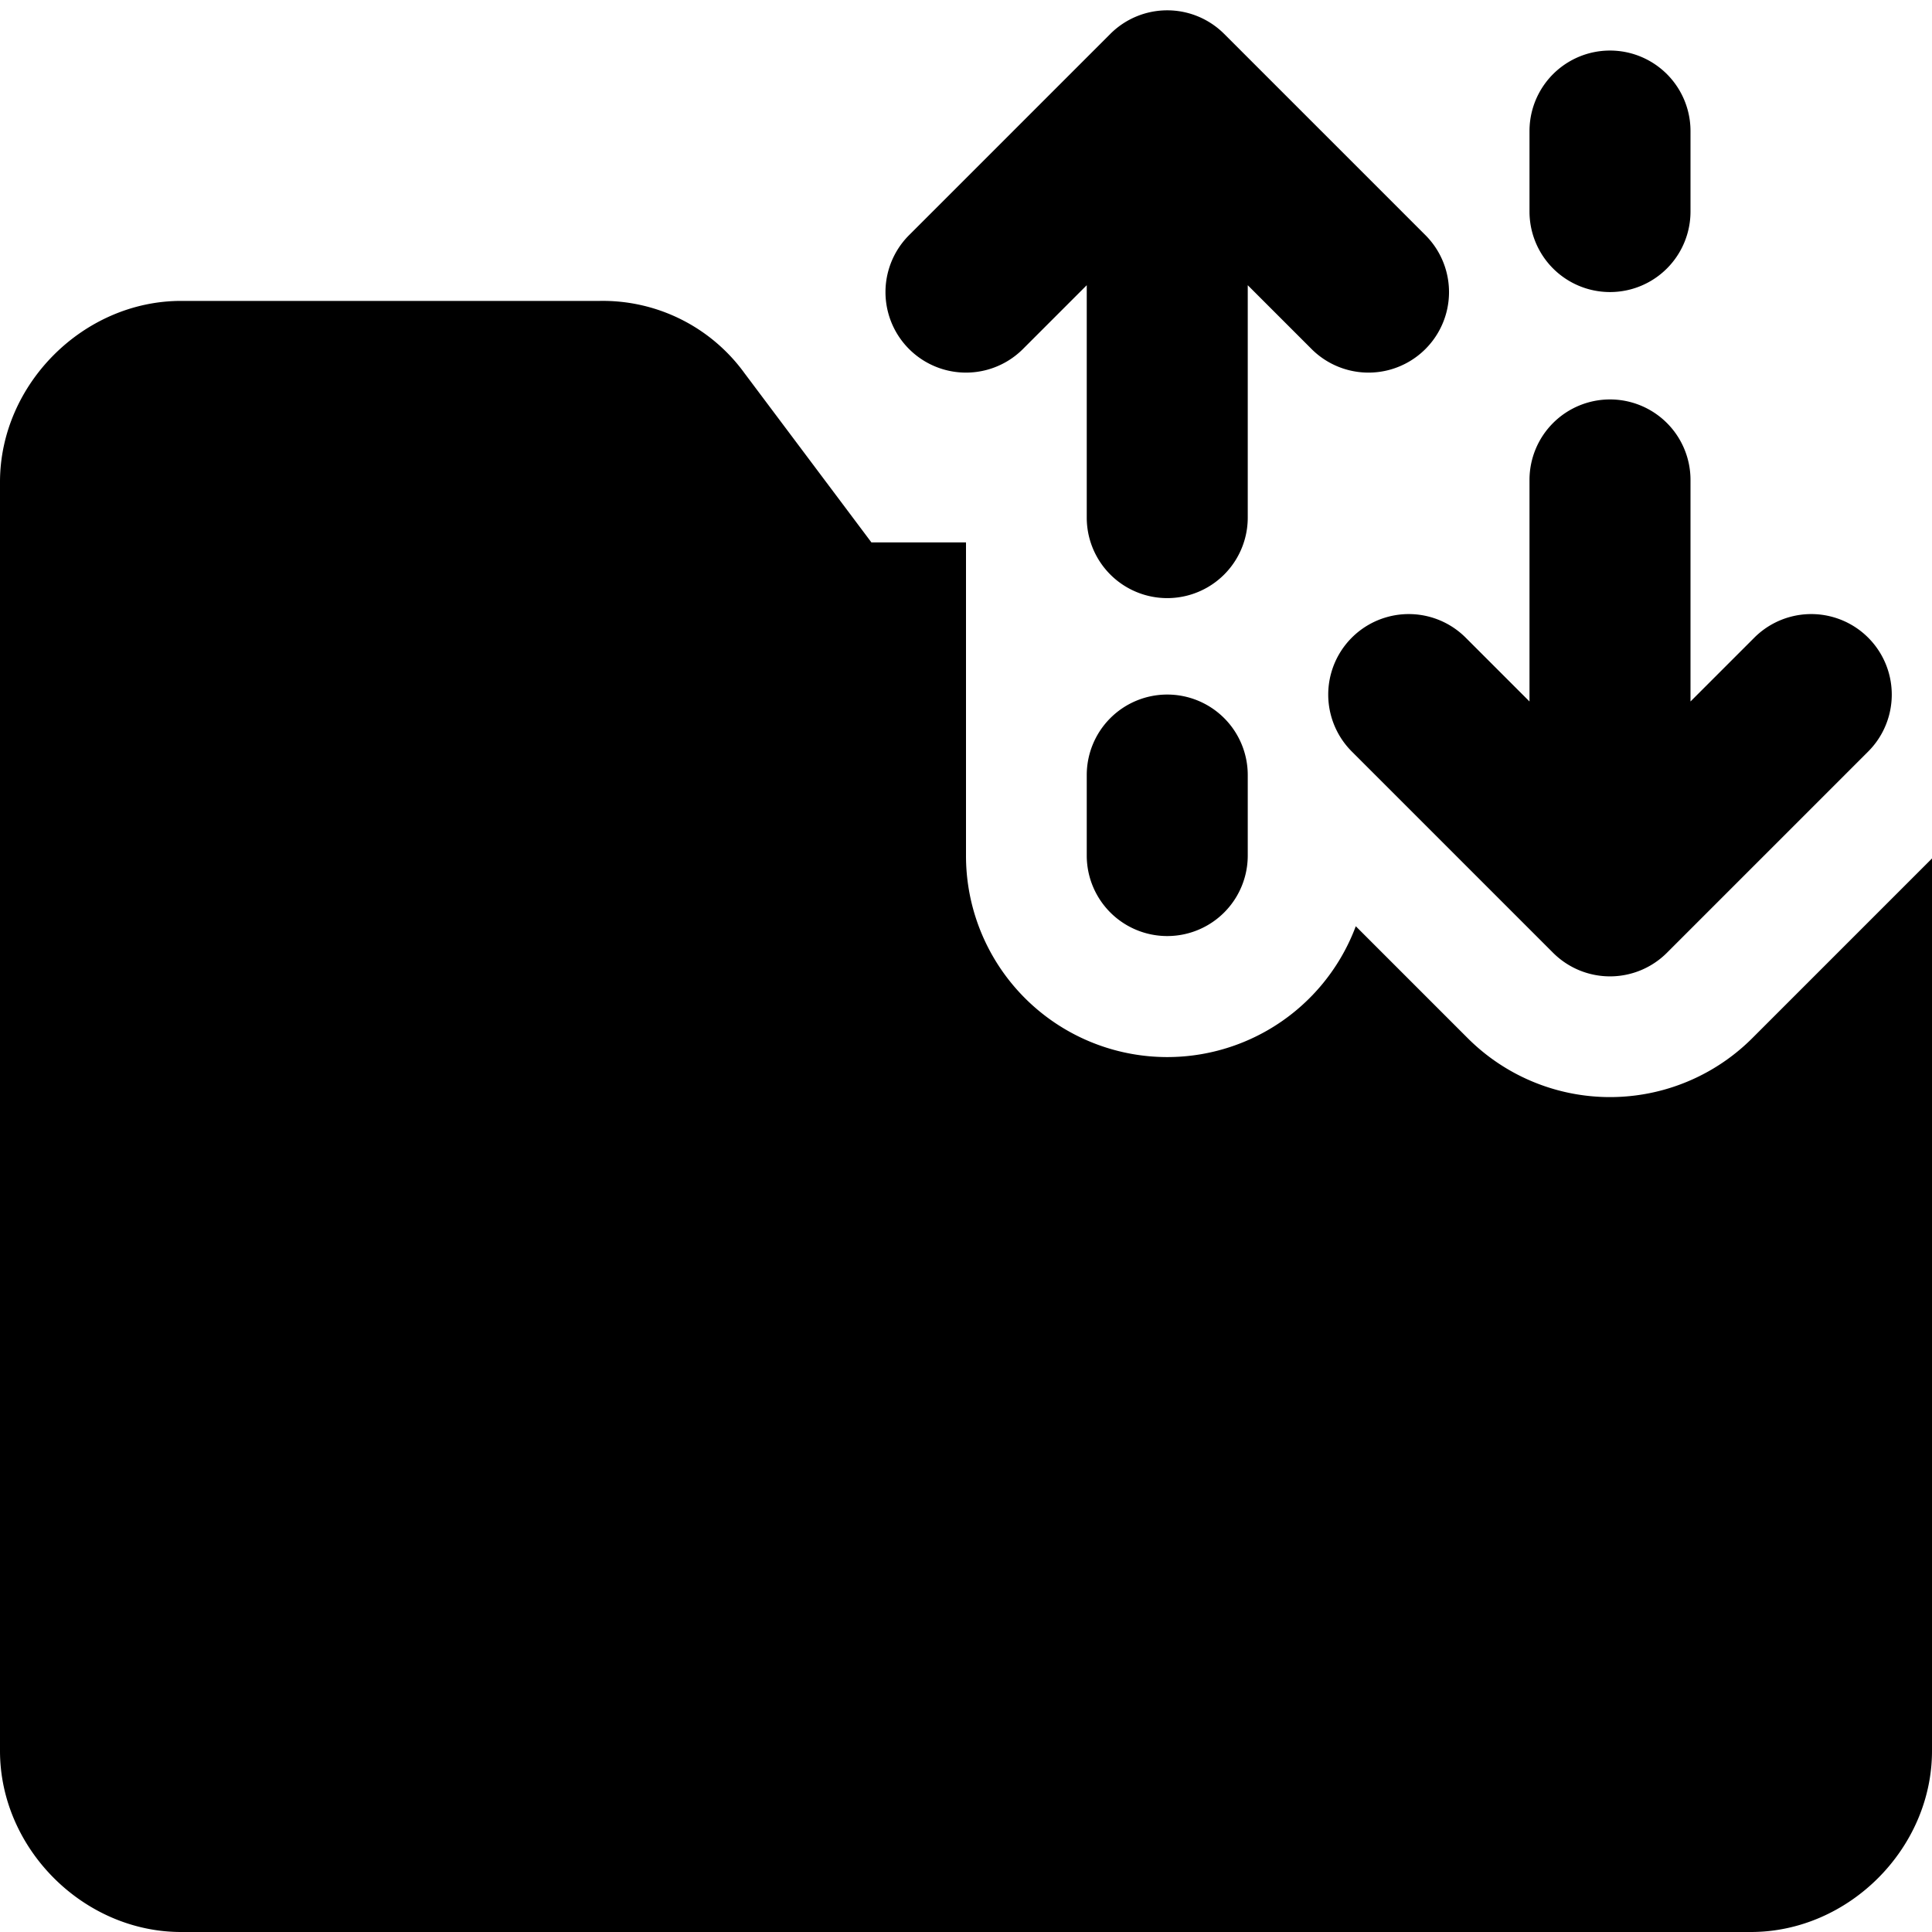 <svg xmlns="http://www.w3.org/2000/svg" fill="none" viewBox="0 0 24 24"><path fill="#000000" fill-rule="evenodd" d="M15.207 0.421a1 1 0 0 0 -1.414 0l-2.5 2.5a1 1 0 0 0 1.414 1.415l0.793 -0.793V6.43a1 1 0 1 0 2 0V3.543l0.793 0.793a1 1 0 1 0 1.414 -1.415l-2.5 -2.5ZM14.5 8.628a1 1 0 0 1 1 1v1a1 1 0 1 1 -2 0v-1a1 1 0 0 1 1 -1ZM20 4.962a1 1 0 0 1 1 1v2.752l0.793 -0.793a1 1 0 1 1 1.414 1.415l-2.5 2.5a1 1 0 0 1 -1.414 0l-2.5 -2.5a1 1 0 0 1 1.414 -1.415l0.793 0.793V5.962a1 1 0 0 1 1 -1Zm1 -3.334a1 1 0 1 0 -2 0v1a1 1 0 1 0 2 0v-1Zm-9 8v-2.89h-1.175l-1.575 -2.1a2.174 2.174 0 0 0 -1.8 -0.9h-5.2C1.036 3.738 0 4.774 0 5.988V21.75C0 22.964 1.036 24 2.25 24h19.5c1.214 0 2.25 -1.036 2.25 -2.25V10.664l-2.232 2.232a2.5 2.5 0 0 1 -3.536 0l-1.39 -1.39A2.5 2.5 0 0 1 12 10.628v-1Z" clip-rule="evenodd" stroke-width="1"></path></svg>